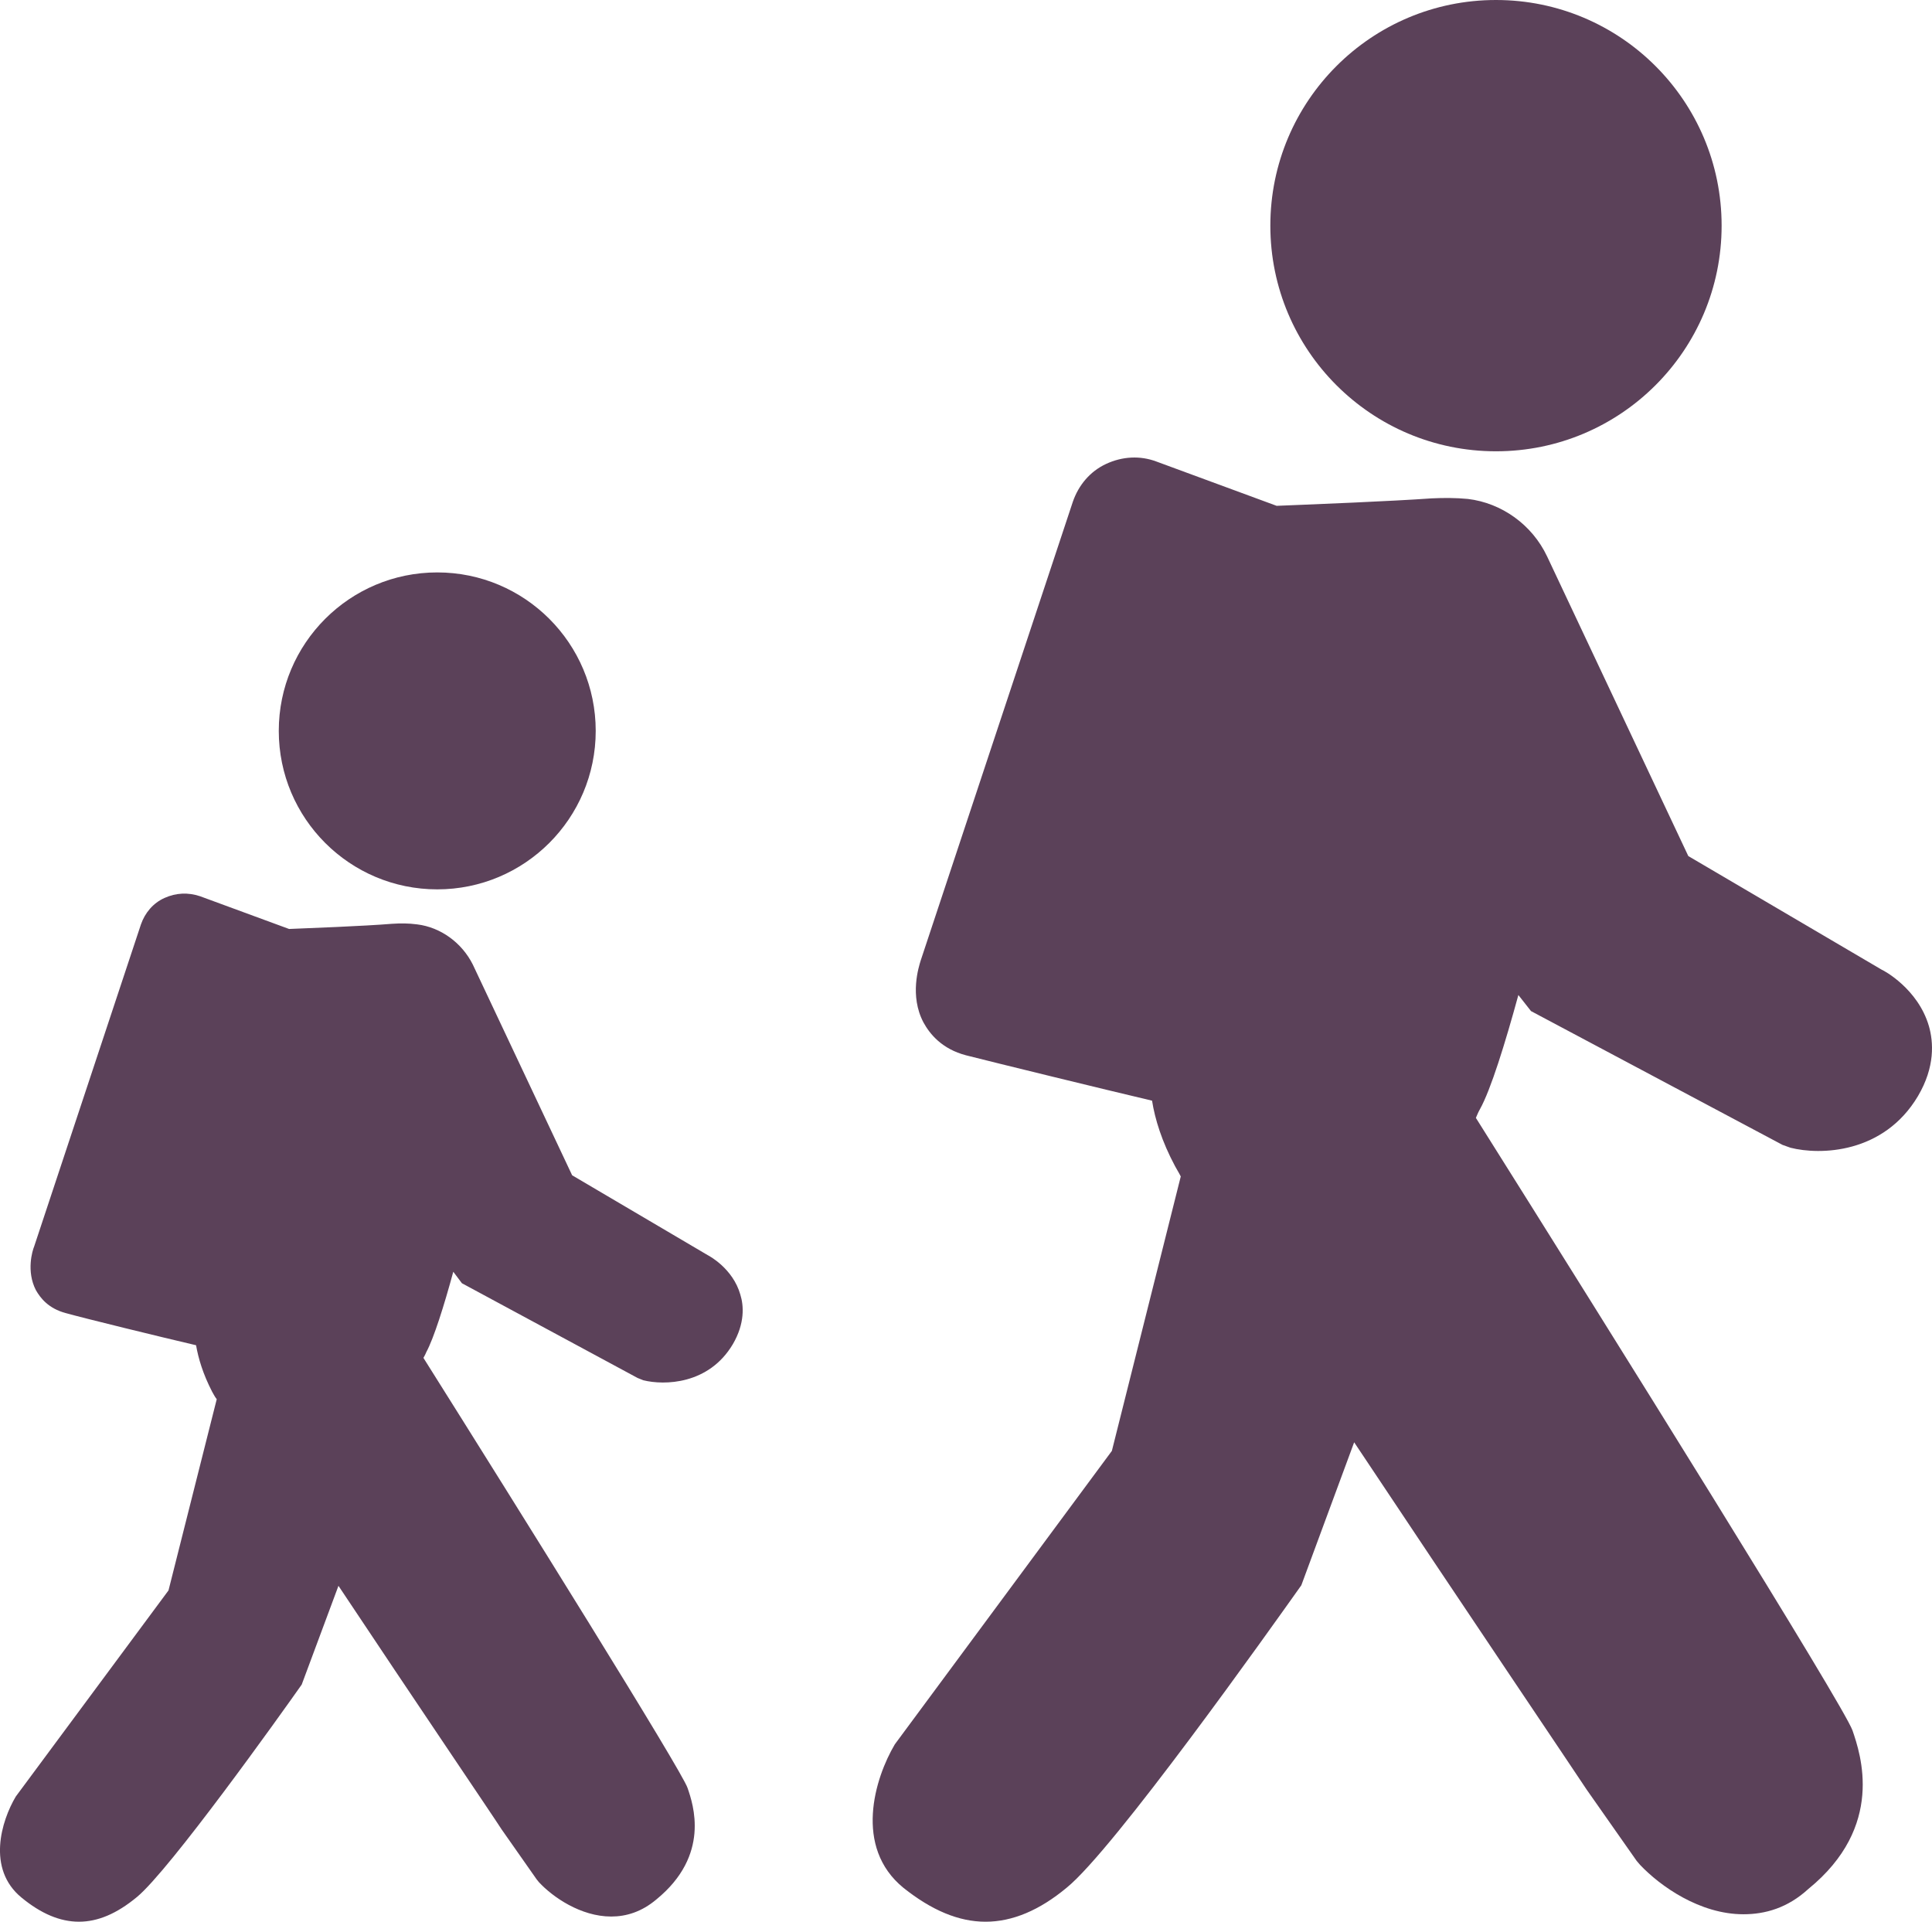 <svg version="1.1" viewBox="0 0 433.44 431.12" xmlns="http://www.w3.org/2000/svg">
  <style type="text/css">.st0{fill:#FFFFFF;}</style>
  <circle class="st0" cx="335.62" cy="50.622" r="50.622" style="fill:#5b4159"/>
  <path class="st0" d="m432.74 230.18c-2.447-8.373-10.176-12.495-10.562-12.623l-43.409-25.504-31.687-67.239c-3.349-7.085-10.176-11.979-17.776-12.881-2.705-.258-5.41-.258-8.115-.129-8.888.644-28.467 1.417-28.467 1.417l-6.312.258-26.921-9.918c-3.736-1.417-7.729-1.159-11.335.515s-6.183 4.766-7.471 8.502l-34.135 102.92c-.386 1.288-2.576 7.857.644 13.911 1.417 2.576 4.122 5.925 9.532 7.342 6.054 1.546 30.786 7.6 41.734 10.176.644 4.122 2.19 9.146 5.152 14.684.258.515.773 1.288 1.288 2.319l-15.457 61.571-48.69 65.822c-4.508 7.6-9.274 23.057 1.932 32.202 6.312 5.024 12.366 7.6 18.42 7.6s12.108-2.576 18.162-7.6c10.562-8.502 45.728-58.093 52.683-67.883l11.851-32.074c24.087 36.196 50.236 74.967 52.168 77.93l11.206 15.972.773.902c4.508 4.766 13.396 11.078 23.186 11.078 4.895 0 9.918-1.417 14.556-5.668 17.261-14.04 11.722-30.27 9.918-35.552-1.932-5.539-53.714-88.492-84.499-137.44.258-.515.386-1.03.902-1.932 2.447-4.38 5.668-14.813 8.63-25.633l2.834 3.607 56.419 30.013 1.803.644c6.569 1.675 20.867 1.417 28.596-11.593 3.864-6.569 3.478-12.108 2.447-15.715z" style="fill:#5b4159"/>
  <circle class="st2" cx="98.095" cy="163.97" r="35.552" style="fill:#5b4159"/>
  <path class="st2" d="m166.1 290.46c-1.675-5.925-7.085-8.759-7.342-8.888l-30.399-17.905-22.284-47.273c-2.447-4.895-7.213-8.373-12.495-9.017-1.932-.258-3.736-.258-5.668-.129-6.183.515-19.966 1.03-19.966 1.03l-3.091.129-19.966-7.342c-2.705-.902-5.41-.773-7.986.386s-4.38 3.349-5.281 5.925l-23.959 72.262c-.386.902-1.803 5.539.386 9.79 1.03 1.803 2.834 4.122 6.698 5.152 4.122 1.159 21.511 5.41 29.24 7.213.515 2.963 1.546 6.441 3.607 10.434.258.386.515 1.03 1.03 1.675l-10.82 42.894-34.263 46.243c-3.22 5.41-6.569 16.23 1.288 22.671 4.38 3.607 8.63 5.41 12.881 5.41s8.502-1.803 13.01-5.539c7.342-6.054 32.074-40.704 36.968-47.66l8.244-22.155c16.874 25.376 35.294 52.554 36.582 54.615l7.857 11.206.515.644c3.091 3.349 9.403 7.729 16.23 7.729 3.349 0 6.827-1.03 10.176-3.864 12.108-9.918 8.244-21.254 6.956-24.989-1.288-3.864-37.613-62.086-59.253-96.479.129-.258.386-.644.644-1.288 1.675-3.091 3.993-10.434 6.054-18.033l1.932 2.576 39.416 21.254 1.288.515c4.637 1.159 14.684 1.03 20.094-8.115 2.705-4.637 2.447-8.63 1.675-11.078z" style="fill:#5b4159"/>
</svg>
